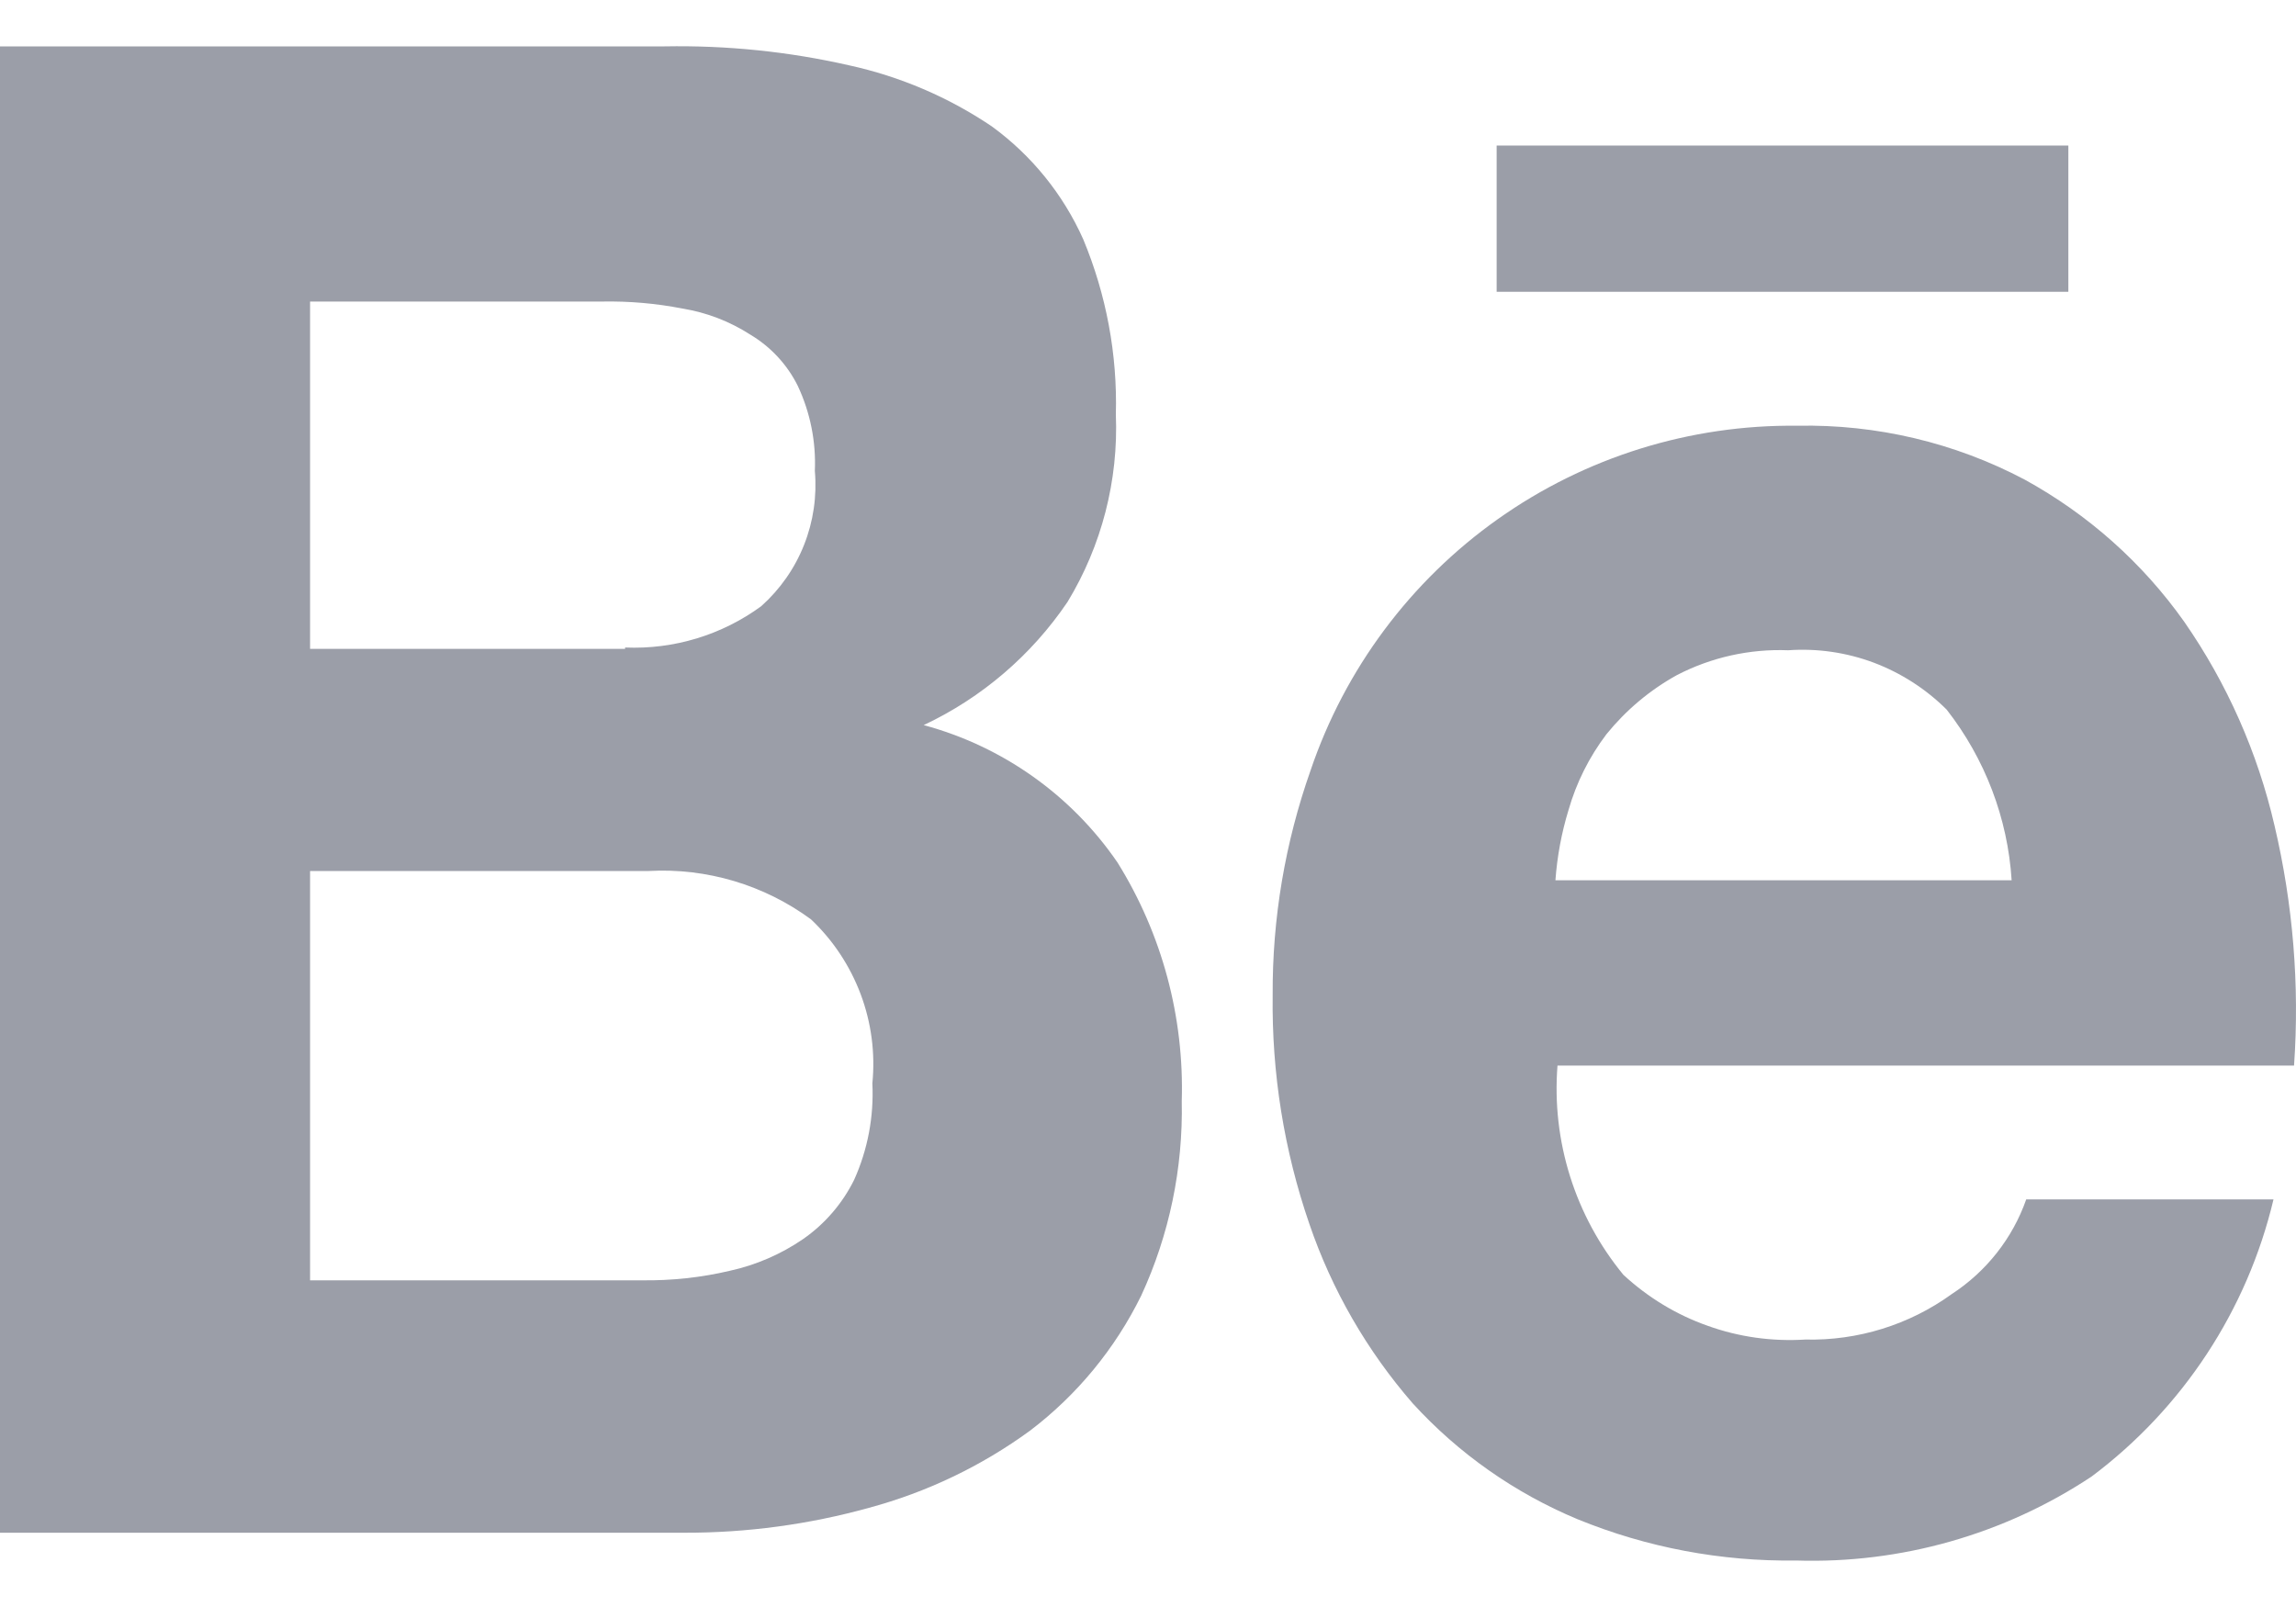 <svg width="20" height="14" viewBox="0 0 20 14" fill="none" xmlns="http://www.w3.org/2000/svg">
<path d="M5.789 0.404C6.33 0.394 6.869 0.449 7.396 0.569C7.84 0.666 8.261 0.846 8.638 1.1C8.986 1.353 9.261 1.693 9.436 2.085C9.637 2.568 9.734 3.088 9.72 3.611C9.743 4.185 9.597 4.753 9.299 5.244C8.985 5.708 8.552 6.079 8.046 6.317C8.733 6.502 9.333 6.927 9.735 7.515C10.122 8.137 10.316 8.86 10.294 9.593C10.306 10.177 10.186 10.756 9.941 11.287C9.714 11.749 9.382 12.153 8.972 12.464C8.55 12.772 8.074 13 7.569 13.136C7.046 13.281 6.505 13.354 5.962 13.353H0V0.404H5.789ZM5.445 5.641C5.87 5.659 6.288 5.532 6.631 5.281C6.795 5.134 6.923 4.952 7.004 4.747C7.085 4.543 7.117 4.322 7.098 4.103C7.109 3.848 7.058 3.593 6.949 3.361C6.857 3.176 6.714 3.022 6.537 2.916C6.357 2.8 6.155 2.722 5.944 2.688C5.715 2.643 5.482 2.623 5.249 2.627H2.701V5.653H5.445V5.641ZM5.594 11.154C5.85 11.157 6.107 11.13 6.357 11.071C6.585 11.021 6.802 10.927 6.995 10.795C7.185 10.663 7.338 10.485 7.44 10.279C7.559 10.015 7.613 9.727 7.599 9.438C7.625 9.175 7.59 8.909 7.497 8.661C7.404 8.414 7.256 8.19 7.064 8.009C6.656 7.709 6.156 7.56 5.651 7.588H2.701V11.154H5.594Z" fill="#9B9EA8"/>
<path d="M14.141 11.106C14.353 11.302 14.602 11.454 14.875 11.55C15.147 11.648 15.436 11.688 15.725 11.67C16.182 11.681 16.631 11.542 17.001 11.274C17.302 11.078 17.531 10.788 17.65 10.449H19.804C19.575 11.414 19.014 12.268 18.22 12.863C17.459 13.368 16.558 13.624 15.645 13.595C14.992 13.604 14.345 13.482 13.741 13.235C13.195 13.007 12.705 12.663 12.306 12.226C11.908 11.768 11.602 11.238 11.406 10.664C11.185 10.023 11.077 9.348 11.086 8.67C11.082 8.003 11.194 7.341 11.416 6.712C11.715 5.828 12.287 5.061 13.048 4.522C13.81 3.982 14.723 3.698 15.656 3.709C16.345 3.695 17.027 3.856 17.636 4.178C18.187 4.48 18.663 4.903 19.026 5.416C19.399 5.953 19.666 6.556 19.813 7.193C19.974 7.877 20.032 8.582 19.983 9.283H13.567C13.515 9.942 13.721 10.595 14.141 11.106ZM16.956 6.181C16.776 6.002 16.56 5.863 16.322 5.773C16.084 5.684 15.83 5.647 15.577 5.665C15.241 5.652 14.907 5.726 14.608 5.881C14.372 6.011 14.163 6.187 13.993 6.397C13.843 6.595 13.731 6.819 13.663 7.057C13.602 7.256 13.564 7.462 13.549 7.669H17.523C17.489 7.128 17.291 6.61 16.957 6.182L16.956 6.181Z" fill="#9B9EA8"/>
<path d="M18.017 1.268H13.037V2.542H18.017V1.268Z" fill="#9B9EA8"/>
</svg>
